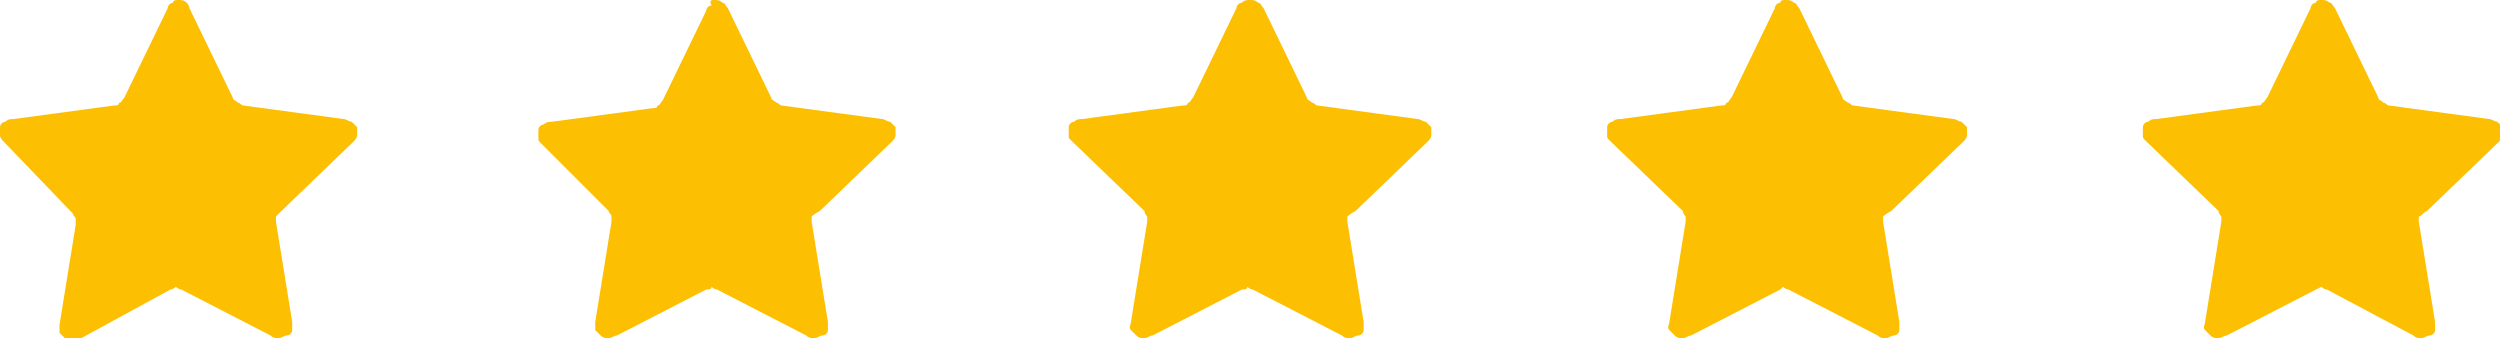 <?xml version="1.0" encoding="utf-8"?>
<!-- Generator: Adobe Illustrator 25.4.1, SVG Export Plug-In . SVG Version: 6.00 Build 0)  -->
<svg version="1.1" id="Layer_1" xmlns="http://www.w3.org/2000/svg" xmlns:xlink="http://www.w3.org/1999/xlink" x="0px" y="0px"
	 viewBox="0 0 92.4 12.5" enable-background="new 0 0 92.4 12.5" xml:space="preserve">
<path fill="#FCBF02" d="M6.3,10.7L3,12.5c-0.1,0-0.2,0.1-0.3,0.1c-0.1,0-0.2,0-0.3-0.1c-0.1-0.1-0.1-0.1-0.2-0.2c0-0.1,0-0.2,0-0.3
	l0.6-3.7c0-0.1,0-0.2,0-0.2c0-0.1-0.1-0.1-0.1-0.2L0.2,5.3C0.1,5.2,0,5.1,0,5c0-0.1,0-0.2,0-0.3c0-0.1,0.1-0.2,0.2-0.2
	c0.1-0.1,0.2-0.1,0.3-0.1l3.7-0.5c0.1,0,0.2,0,0.2-0.1c0.1,0,0.1-0.1,0.2-0.2l1.6-3.3c0-0.1,0.1-0.2,0.2-0.2C6.4,0,6.5,0,6.6,0
	c0.1,0,0.2,0,0.3,0.1C6.9,0.1,7,0.2,7,0.3l1.6,3.3c0,0.1,0.1,0.1,0.2,0.2c0.1,0,0.1,0.1,0.2,0.1l3.7,0.5c0.1,0,0.2,0.1,0.3,0.1
	c0.1,0.1,0.1,0.1,0.2,0.2c0,0.1,0,0.2,0,0.3c0,0.1-0.1,0.2-0.1,0.2l-2.7,2.6C10.3,7.9,10.2,8,10.2,8c0,0.1,0,0.2,0,0.2l0.6,3.7
	c0,0.1,0,0.2,0,0.3c0,0.1-0.1,0.2-0.2,0.2s-0.2,0.1-0.3,0.1c-0.1,0-0.2,0-0.3-0.1l-3.3-1.7c-0.1,0-0.2-0.1-0.2-0.1
	S6.4,10.7,6.3,10.7L6.3,10.7z"/>
<path fill="#FCBF02" d="M26.1,10.7l-3.3,1.7c-0.1,0-0.2,0.1-0.3,0.1c-0.1,0-0.2,0-0.3-0.1c-0.1-0.1-0.1-0.1-0.2-0.2
	c0-0.1,0-0.2,0-0.3l0.6-3.7c0-0.1,0-0.2,0-0.2c0-0.1-0.1-0.1-0.1-0.2L20,5.3c-0.1-0.1-0.1-0.1-0.1-0.2c0-0.1,0-0.2,0-0.3
	c0-0.1,0.1-0.2,0.2-0.2c0.1-0.1,0.2-0.1,0.3-0.1l3.7-0.5c0.1,0,0.2,0,0.2-0.1c0.1,0,0.1-0.1,0.2-0.2l1.6-3.3c0-0.1,0.1-0.2,0.2-0.2
	C26.2,0,26.3,0,26.4,0c0.1,0,0.2,0,0.3,0.1c0.1,0,0.1,0.1,0.2,0.2l1.6,3.3c0,0.1,0.1,0.1,0.2,0.2c0.1,0,0.1,0.1,0.2,0.1l3.7,0.5
	c0.1,0,0.2,0.1,0.3,0.1c0.1,0.1,0.1,0.1,0.2,0.2c0,0.1,0,0.2,0,0.3c0,0.1-0.1,0.2-0.1,0.2l-2.7,2.6C30.1,7.9,30,8,30,8
	c0,0.1,0,0.2,0,0.2l0.6,3.7c0,0.1,0,0.2,0,0.3c0,0.1-0.1,0.2-0.2,0.2s-0.2,0.1-0.3,0.1c-0.1,0-0.2,0-0.3-0.1l-3.3-1.7
	c-0.1,0-0.2-0.1-0.2-0.1C26.3,10.7,26.2,10.7,26.1,10.7L26.1,10.7z"/>
<path fill="#FCBF02" d="M45.9,10.7l-3.3,1.7c-0.1,0-0.2,0.1-0.3,0.1c-0.1,0-0.2,0-0.3-0.1c-0.1-0.1-0.1-0.1-0.2-0.2s0-0.2,0-0.3
	l0.6-3.7c0-0.1,0-0.2,0-0.2s-0.1-0.1-0.1-0.2l-2.7-2.6c-0.1-0.1-0.1-0.1-0.1-0.2c0-0.1,0-0.2,0-0.3c0-0.1,0.1-0.2,0.2-0.2
	c0.1-0.1,0.2-0.1,0.3-0.1l3.7-0.5c0.1,0,0.2,0,0.2-0.1c0.1,0,0.1-0.1,0.2-0.2l1.6-3.3c0-0.1,0.1-0.2,0.2-0.2C46,0,46.1,0,46.2,0
	c0.1,0,0.2,0,0.3,0.1c0.1,0,0.1,0.1,0.2,0.2l1.6,3.3c0,0.1,0.1,0.1,0.2,0.2c0.1,0,0.1,0.1,0.2,0.1l3.7,0.5c0.1,0,0.2,0.1,0.3,0.1
	c0.1,0.1,0.1,0.1,0.2,0.2c0,0.1,0,0.2,0,0.3c0,0.1-0.1,0.2-0.1,0.2l-2.7,2.6C49.9,7.9,49.8,8,49.8,8c0,0.1,0,0.2,0,0.2l0.6,3.7
	c0,0.1,0,0.2,0,0.3c0,0.1-0.1,0.2-0.2,0.2s-0.2,0.1-0.3,0.1c-0.1,0-0.2,0-0.3-0.1l-3.3-1.7c-0.1,0-0.2-0.1-0.2-0.1
	C46.1,10.7,46,10.7,45.9,10.7L45.9,10.7z"/>
<path fill="#FCBF02" d="M65.8,10.7l-3.3,1.7c-0.1,0-0.2,0.1-0.3,0.1c-0.1,0-0.2,0-0.3-0.1c-0.1-0.1-0.1-0.1-0.2-0.2s0-0.2,0-0.3
	l0.6-3.7c0-0.1,0-0.2,0-0.2s-0.1-0.1-0.1-0.2l-2.7-2.6c-0.1-0.1-0.1-0.1-0.1-0.2c0-0.1,0-0.2,0-0.3c0-0.1,0.1-0.2,0.2-0.2
	c0.1-0.1,0.2-0.1,0.3-0.1l3.7-0.5c0.1,0,0.2,0,0.2-0.1c0.1,0,0.1-0.1,0.2-0.2l1.6-3.3c0-0.1,0.1-0.2,0.2-0.2C65.8,0,65.9,0,66,0
	c0.1,0,0.2,0,0.3,0.1c0.1,0,0.1,0.1,0.2,0.2l1.6,3.3c0,0.1,0.1,0.1,0.2,0.2c0.1,0,0.1,0.1,0.2,0.1l3.7,0.5c0.1,0,0.2,0.1,0.3,0.1
	c0.1,0.1,0.1,0.1,0.2,0.2c0,0.1,0,0.2,0,0.3c0,0.1-0.1,0.2-0.1,0.2l-2.7,2.6C69.7,7.9,69.6,8,69.6,8c0,0.1,0,0.2,0,0.2l0.6,3.7
	c0,0.1,0,0.2,0,0.3c0,0.1-0.1,0.2-0.2,0.2s-0.2,0.1-0.3,0.1c-0.1,0-0.2,0-0.3-0.1l-3.3-1.7c-0.1,0-0.2-0.1-0.2-0.1
	S65.8,10.7,65.8,10.7L65.8,10.7z"/>
<path fill="#FCBF02" d="M85.6,10.7l-3.3,1.7c-0.1,0-0.2,0.1-0.3,0.1c-0.1,0-0.2,0-0.3-0.1c-0.1-0.1-0.1-0.1-0.2-0.2s0-0.2,0-0.3
	l0.6-3.7c0-0.1,0-0.2,0-0.2s-0.1-0.1-0.1-0.2l-2.7-2.6c-0.1-0.1-0.1-0.1-0.1-0.2c0-0.1,0-0.2,0-0.3c0-0.1,0.1-0.2,0.2-0.2
	c0.1-0.1,0.2-0.1,0.3-0.1l3.7-0.5c0.1,0,0.2,0,0.2-0.1c0.1,0,0.1-0.1,0.2-0.2l1.6-3.3c0-0.1,0.1-0.2,0.2-0.2C85.6,0,85.7,0,85.8,0
	s0.2,0,0.3,0.1c0.1,0,0.1,0.1,0.2,0.2l1.6,3.3c0,0.1,0.1,0.1,0.2,0.2c0.1,0,0.1,0.1,0.2,0.1l3.7,0.5c0.1,0,0.2,0.1,0.3,0.1
	c0.1,0.1,0.1,0.1,0.2,0.2c0,0.1,0,0.2,0,0.3c0,0.1-0.1,0.2-0.1,0.2l-2.7,2.6C89.5,7.9,89.5,8,89.4,8c0,0.1,0,0.2,0,0.2l0.6,3.7
	c0,0.1,0,0.2,0,0.3c0,0.1-0.1,0.2-0.2,0.2s-0.2,0.1-0.3,0.1c-0.1,0-0.2,0-0.3-0.1L86,10.7c-0.1,0-0.2-0.1-0.2-0.1
	S85.6,10.7,85.6,10.7L85.6,10.7z"/>
</svg>

